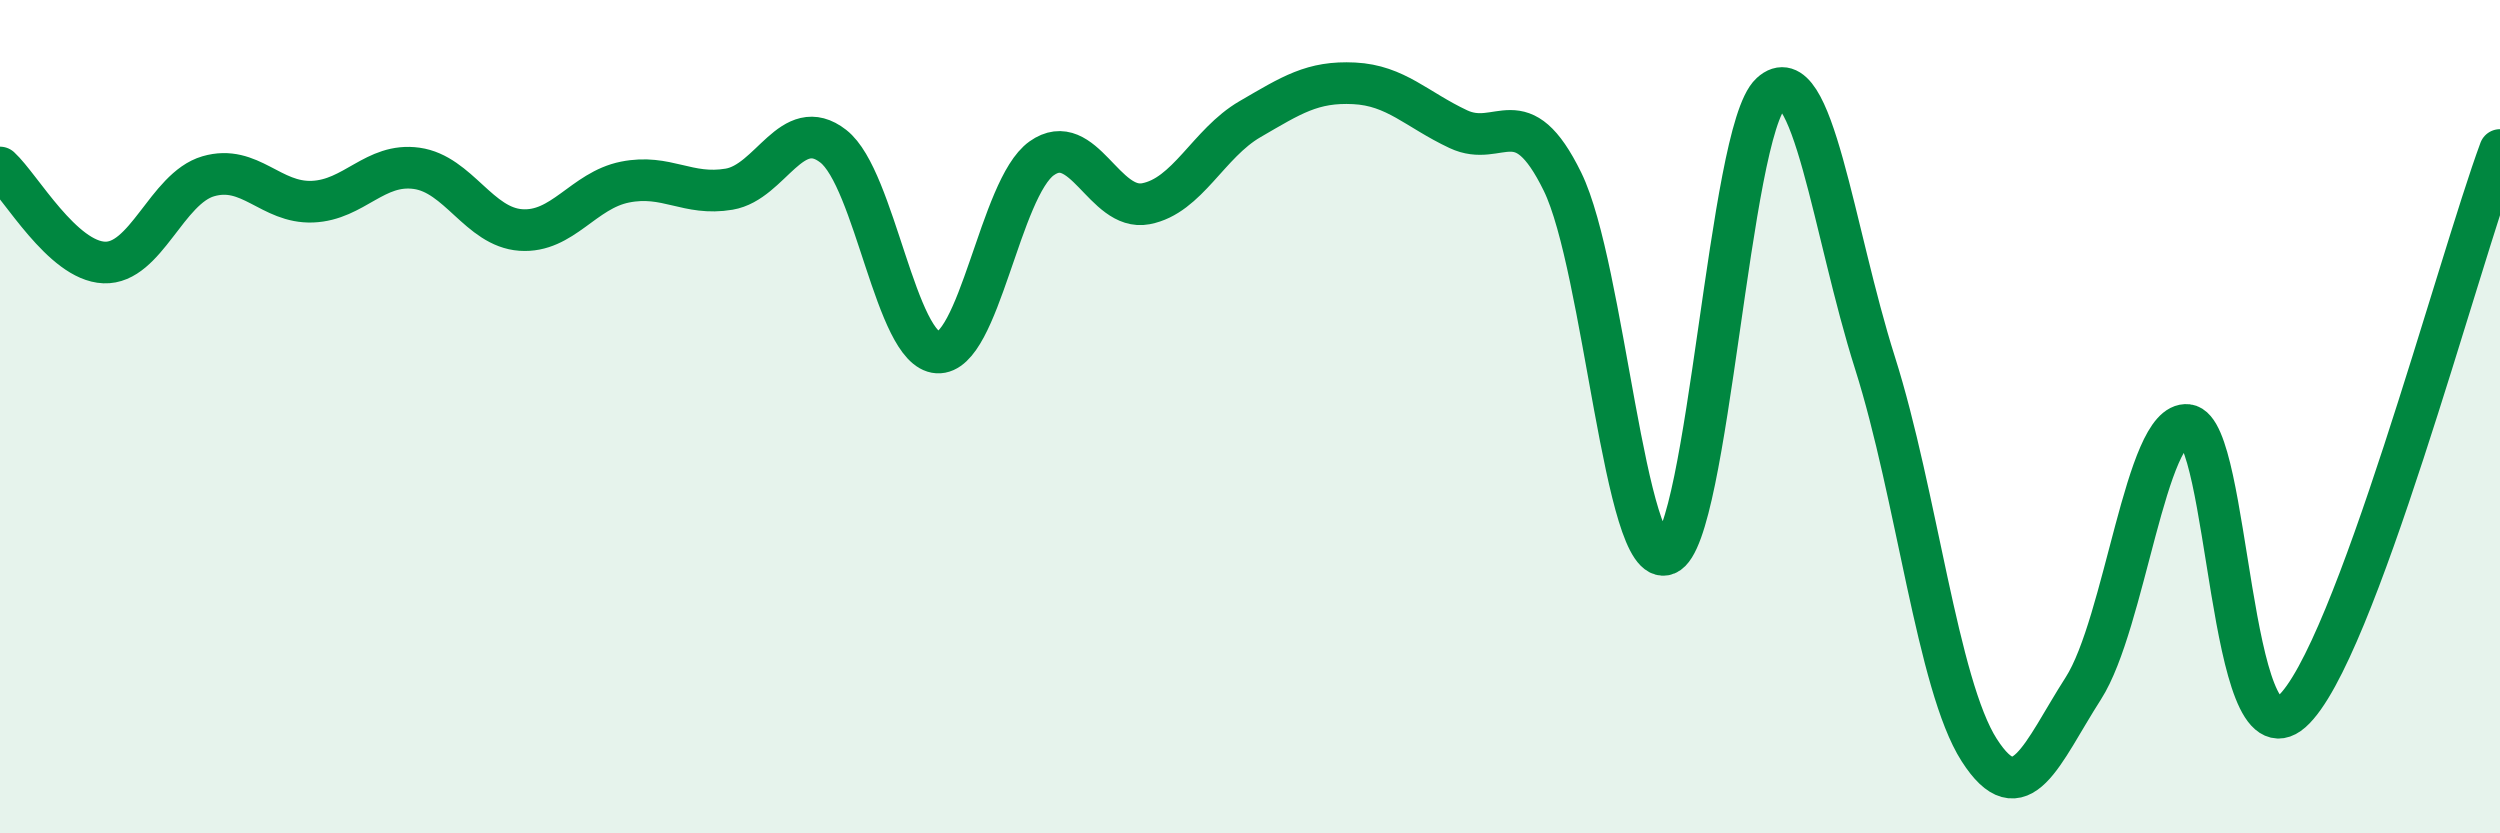 
    <svg width="60" height="20" viewBox="0 0 60 20" xmlns="http://www.w3.org/2000/svg">
      <path
        d="M 0,4.02 C 0.5,4.48 1.5,6.26 2.5,6.3 C 3.5,6.34 4,4.52 5,4.23 C 6,3.94 6.5,4.88 7.5,4.84 C 8.5,4.8 9,3.9 10,4.04 C 11,4.18 11.5,5.45 12.5,5.52 C 13.5,5.59 14,4.57 15,4.37 C 16,4.17 16.5,4.71 17.5,4.54 C 18.5,4.37 19,2.73 20,3.51 C 21,4.29 21.5,8.4 22.5,8.46 C 23.5,8.52 24,4.51 25,3.8 C 26,3.09 26.5,5.08 27.5,4.89 C 28.5,4.7 29,3.44 30,2.86 C 31,2.28 31.5,1.95 32.5,2 C 33.5,2.05 34,2.63 35,3.1 C 36,3.57 36.5,2.32 37.5,4.36 C 38.5,6.4 39,13.72 40,13.3 C 41,12.88 41.5,3.16 42.5,2.24 C 43.5,1.32 44,5.56 45,8.71 C 46,11.86 46.5,16.44 47.5,18 C 48.5,19.56 49,18.08 50,16.52 C 51,14.96 51.5,10.09 52.5,10.2 C 53.5,10.31 53.5,18.4 55,17.08 C 56.5,15.76 59,6.3 60,3.6L60 20L0 20Z"
        fill="#008740"
        opacity="0.1"
        stroke-linecap="round"
        stroke-linejoin="round"
      />
      <path
        d="M 0,4.02 C 0.5,4.48 1.5,6.26 2.5,6.3 C 3.5,6.34 4,4.52 5,4.23 C 6,3.94 6.5,4.88 7.5,4.84 C 8.5,4.8 9,3.9 10,4.04 C 11,4.18 11.5,5.45 12.5,5.52 C 13.5,5.59 14,4.57 15,4.37 C 16,4.17 16.5,4.71 17.5,4.54 C 18.5,4.37 19,2.73 20,3.51 C 21,4.29 21.5,8.4 22.5,8.46 C 23.5,8.52 24,4.51 25,3.8 C 26,3.09 26.5,5.08 27.5,4.89 C 28.5,4.7 29,3.44 30,2.86 C 31,2.28 31.5,1.95 32.5,2 C 33.5,2.05 34,2.63 35,3.1 C 36,3.57 36.5,2.32 37.5,4.36 C 38.5,6.4 39,13.72 40,13.3 C 41,12.88 41.5,3.16 42.5,2.24 C 43.5,1.32 44,5.56 45,8.71 C 46,11.86 46.5,16.44 47.5,18 C 48.5,19.56 49,18.08 50,16.52 C 51,14.96 51.5,10.09 52.5,10.2 C 53.5,10.31 53.5,18.4 55,17.08 C 56.5,15.76 59,6.3 60,3.6"
        stroke="#008740"
        stroke-width="1"
        fill="none"
        stroke-linecap="round"
        stroke-linejoin="round"
      />
    </svg>
  